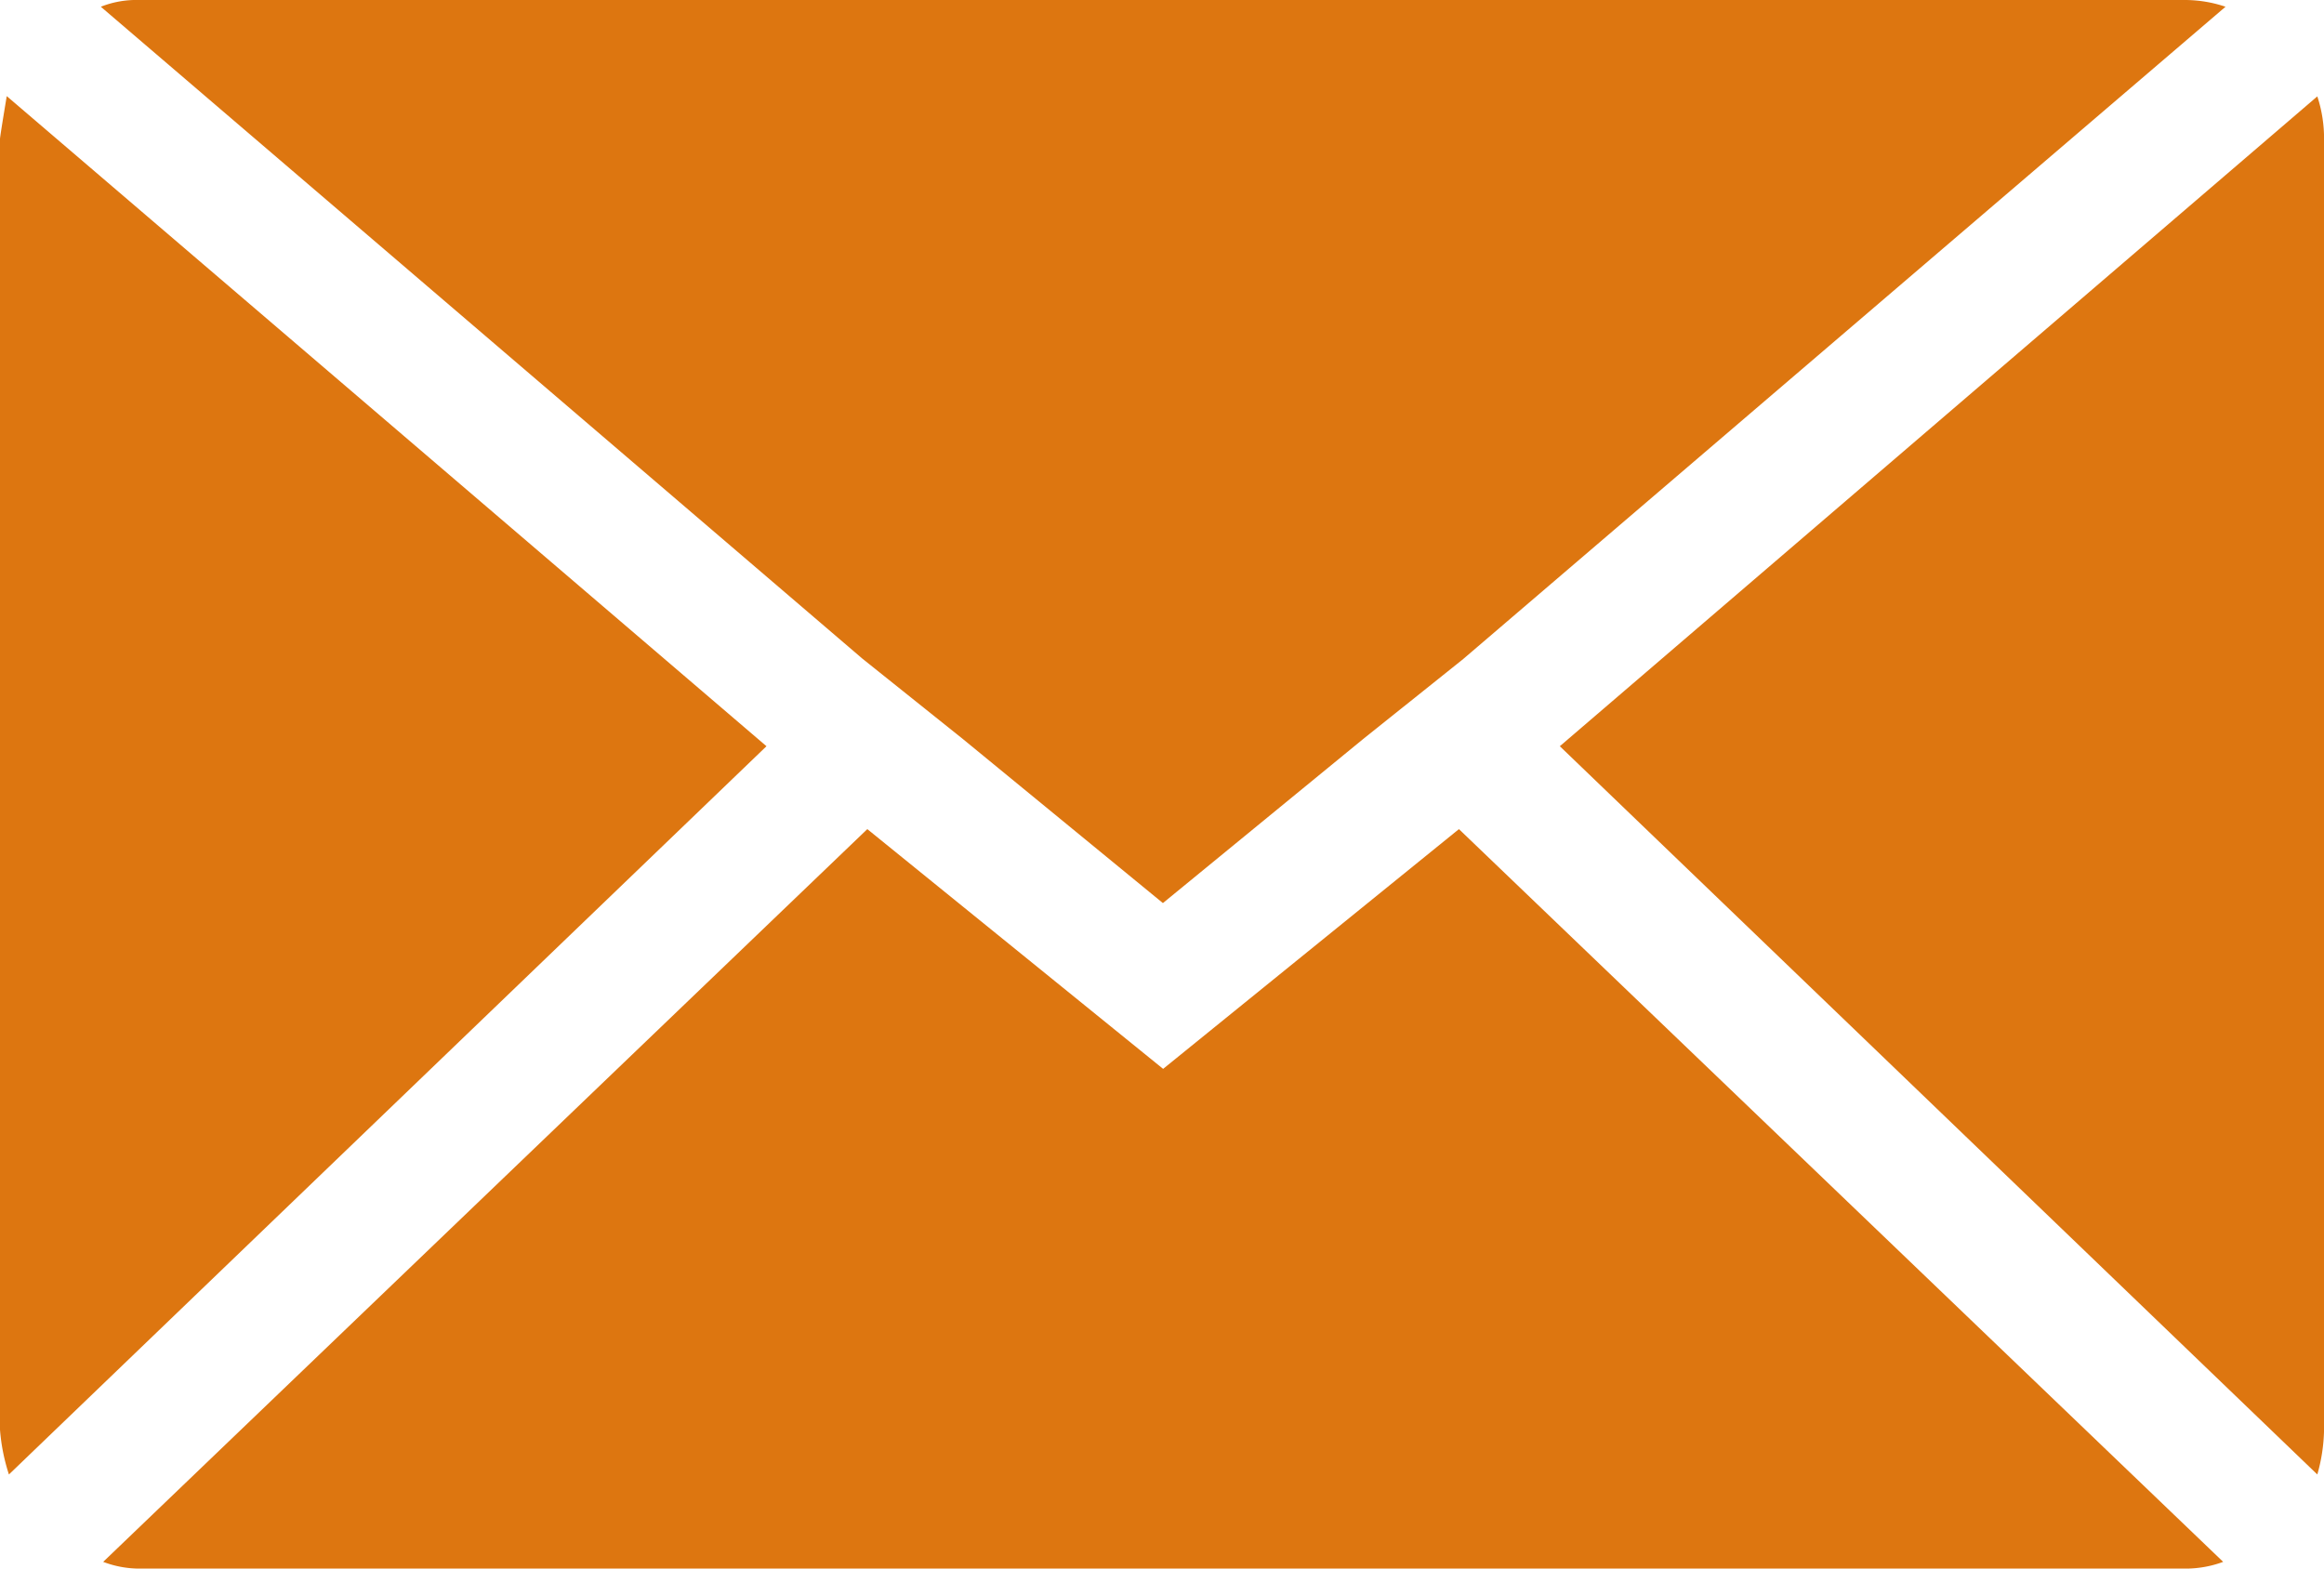 <svg xmlns="http://www.w3.org/2000/svg" width="43.422" height="29.311" viewBox="0 0 43.422 29.311">
  <path id="Icon_zocial-email" data-name="Icon zocial-email" d="M.072,30.783V6.664q0-.042.126-.8L14.393,18.012.239,31.62a3.549,3.549,0,0,1-.167-.837ZM1.956,4.194a1.8,1.8,0,0,1,.712-.126H40.9a2.371,2.371,0,0,1,.754.126L27.415,16.379l-1.884,1.507L21.8,20.943l-3.727-3.057-1.884-1.507ZM2,33.253,16.277,19.561l5.527,4.48,5.527-4.48L41.61,33.253a2.01,2.01,0,0,1-.712.126H2.668A1.9,1.9,0,0,1,2,33.253ZM29.216,18.012,43.369,5.869a2.5,2.5,0,0,1,.126.8V30.783a3.209,3.209,0,0,1-.126.837Z" transform="translate(-0.072 -4.068)" fill="#dd7610"/>
</svg>
